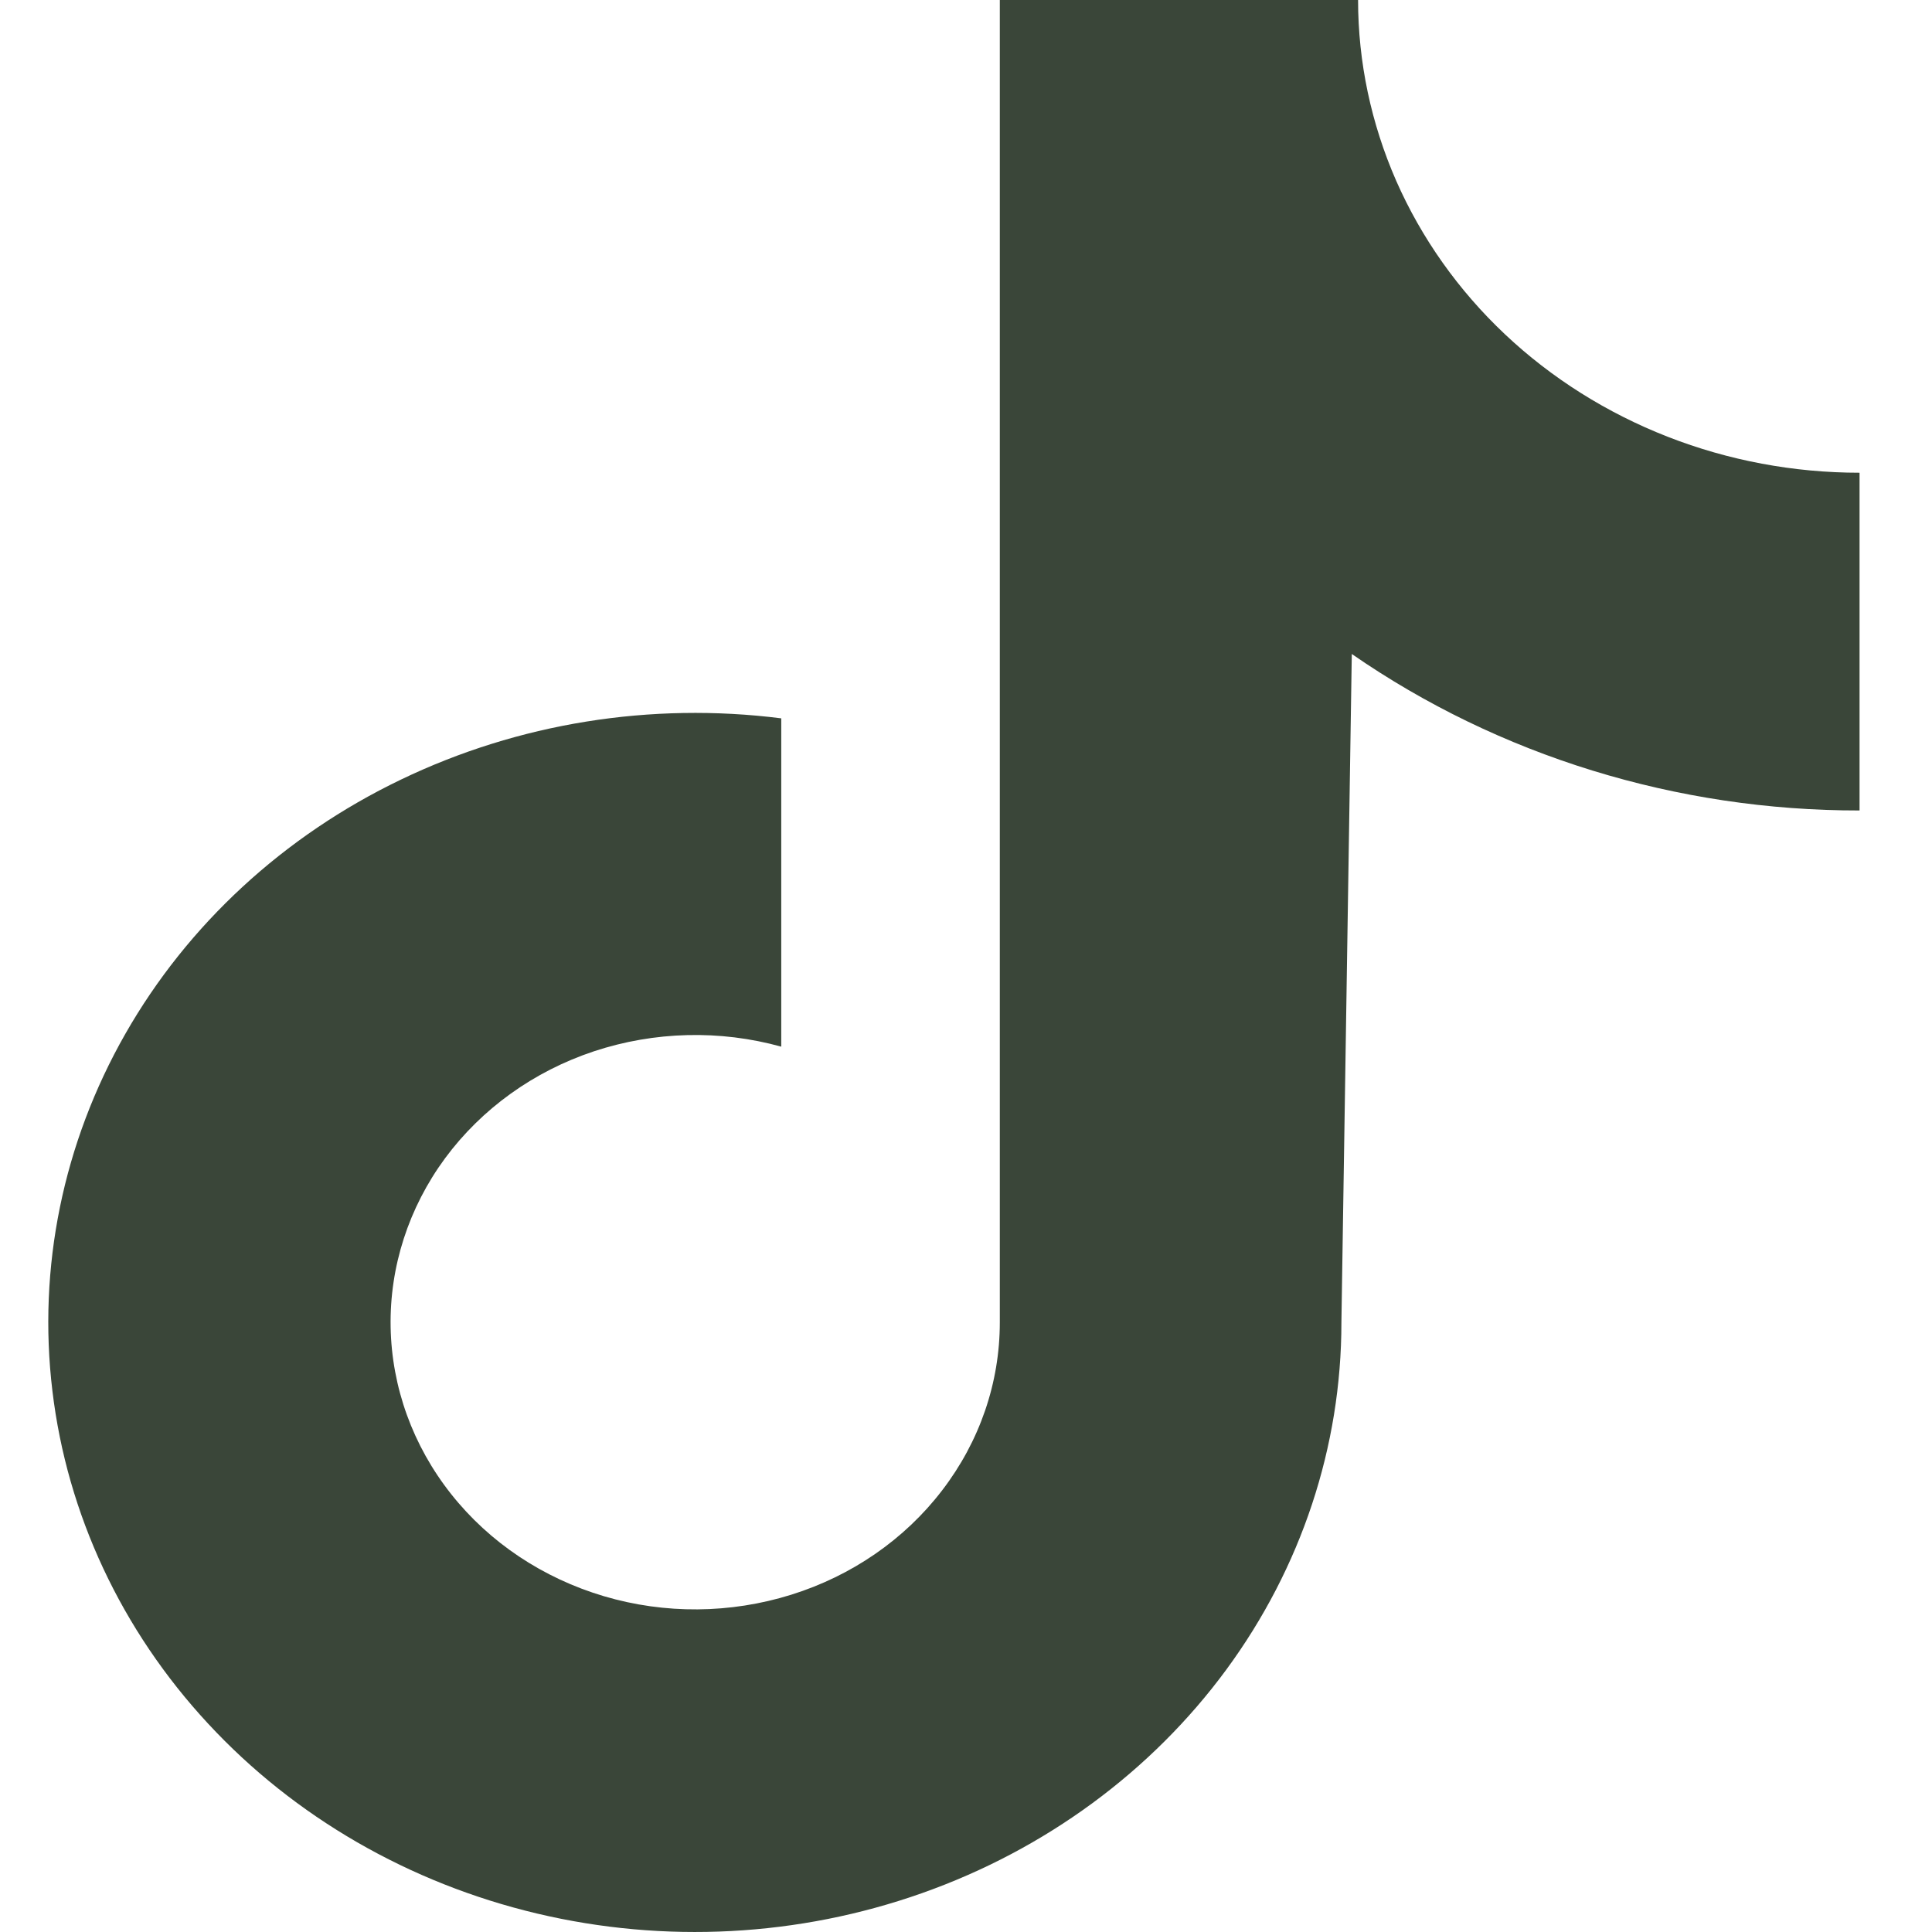 <?xml version="1.0" encoding="utf-8"?>
<svg xmlns="http://www.w3.org/2000/svg" width="16" height="16" viewBox="0 0 16 16" fill="none">
<path d="M15.4 3.915C14.855 3.915 14.315 3.814 13.811 3.617C13.307 3.42 12.849 3.132 12.463 2.768C12.078 2.405 11.772 1.973 11.563 1.498C11.355 1.023 11.247 0.514 11.247 0H8.28V10.952C8.28 11.452 8.113 11.938 7.802 12.343C7.492 12.748 7.055 13.05 6.552 13.207C6.049 13.364 5.507 13.369 5.001 13.219C4.496 13.069 4.053 12.774 3.736 12.373C3.419 11.973 3.244 11.489 3.235 10.99C3.226 10.491 3.384 10.002 3.686 9.592C3.989 9.182 4.42 8.872 4.92 8.706C5.42 8.541 5.962 8.527 6.47 8.668V5.949C5.39 5.812 4.292 5.989 3.321 6.456C2.35 6.922 1.554 7.657 1.038 8.562C0.522 9.467 0.311 10.498 0.434 11.519C0.556 12.54 1.006 13.501 1.723 14.274C2.44 15.048 3.39 15.596 4.447 15.847C5.504 16.098 6.616 16.039 7.636 15.678C8.657 15.317 9.535 14.671 10.156 13.827C10.777 12.982 11.109 11.98 11.109 10.952L11.195 5.416C12.414 6.26 13.887 6.714 15.4 6.712L15.4 3.915Z" fill="#3A4639"/>
</svg>